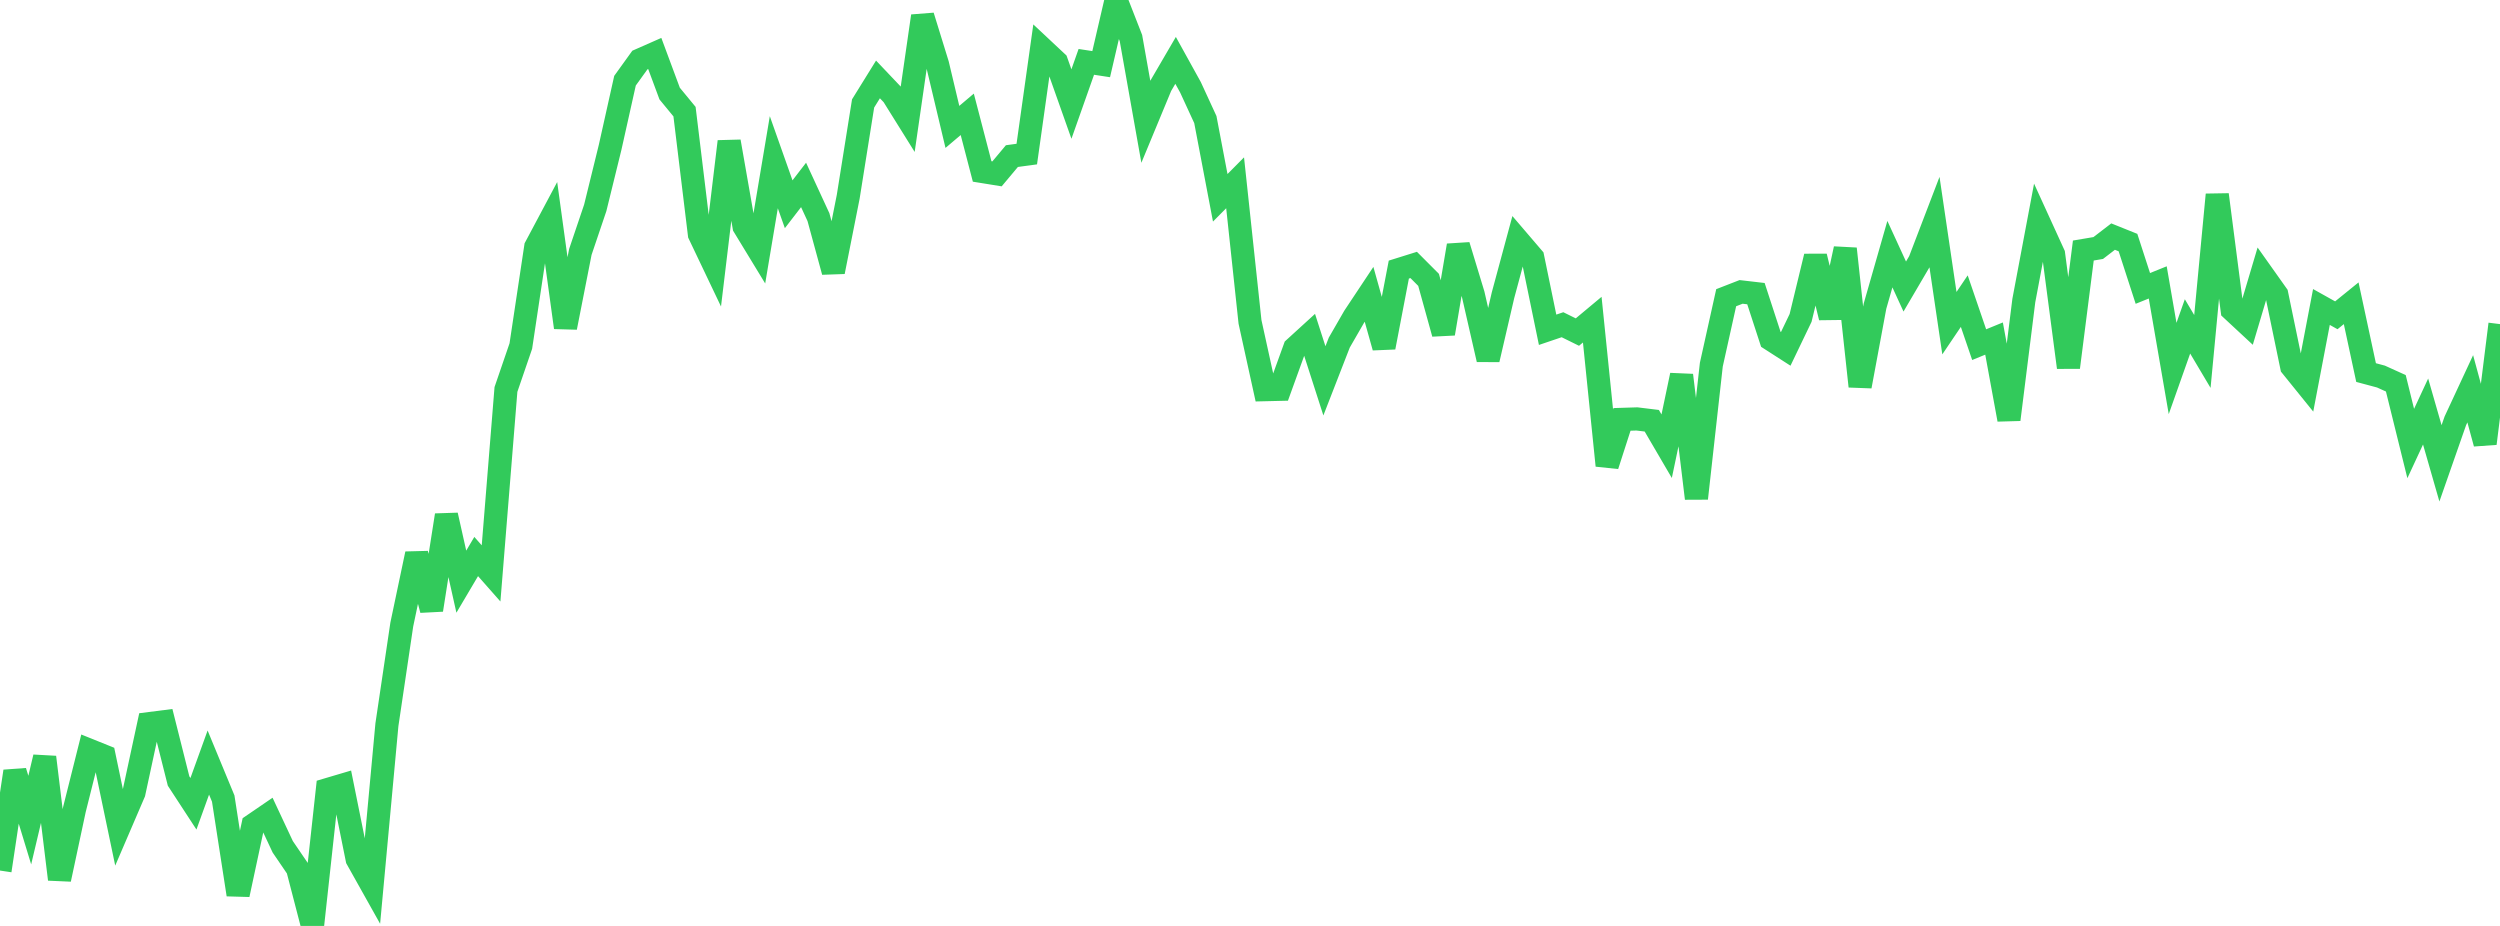<?xml version="1.0" standalone="no"?>
<!DOCTYPE svg PUBLIC "-//W3C//DTD SVG 1.1//EN" "http://www.w3.org/Graphics/SVG/1.1/DTD/svg11.dtd">

<svg width="135" height="50" viewBox="0 0 135 50" preserveAspectRatio="none" 
  xmlns="http://www.w3.org/2000/svg"
  xmlns:xlink="http://www.w3.org/1999/xlink">


<polyline points="0.0, 47.01 0.804, 41.653 1.607, 44.285 2.411, 40.888 3.214, 47.481 4.018, 43.714 4.821, 40.511 5.625, 40.835 6.429, 44.679 7.232, 42.811 8.036, 39.078 8.839, 38.976 9.643, 42.174 10.446, 43.404 11.25, 41.178 12.054, 43.122 12.857, 48.308 13.661, 44.558 14.464, 44.009 15.268, 45.727 16.071, 46.905 16.875, 50.0 17.679, 42.64 18.482, 42.402 19.286, 46.389 20.089, 47.823 20.893, 39.136 21.696, 33.727 22.5, 29.907 23.304, 32.935 24.107, 27.82 24.911, 31.41 25.714, 30.052 26.518, 30.964 27.321, 21.031 28.125, 18.687 28.929, 13.339 29.732, 11.83 30.536, 17.685 31.339, 13.603 32.143, 11.224 32.946, 7.958 33.75, 4.358 34.554, 3.241 35.357, 2.887 36.161, 5.053 36.964, 6.029 37.768, 12.651 38.571, 14.336 39.375, 7.643 40.179, 12.23 40.982, 13.549 41.786, 8.76 42.589, 11.03 43.393, 9.986 44.196, 11.726 45.0, 14.675 45.804, 10.622 46.607, 5.586 47.411, 4.289 48.214, 5.135 49.018, 6.424 49.821, 0.868 50.625, 3.472 51.429, 6.853 52.232, 6.173 53.036, 9.259 53.839, 9.389 54.643, 8.429 55.446, 8.32 56.25, 2.598 57.054, 3.351 57.857, 5.619 58.661, 3.341 59.464, 3.464 60.268, 0.0 61.071, 2.057 61.875, 6.577 62.679, 4.637 63.482, 3.26 64.286, 4.714 65.089, 6.457 65.893, 10.681 66.696, 9.871 67.5, 17.381 68.304, 21.042 69.107, 21.023 69.911, 18.8 70.714, 18.067 71.518, 20.566 72.321, 18.5 73.125, 17.104 73.929, 15.894 74.732, 18.755 75.536, 14.558 76.339, 14.307 77.143, 15.113 77.946, 18.014 78.75, 13.255 79.554, 15.903 80.357, 19.413 81.161, 15.948 81.964, 12.973 82.768, 13.913 83.571, 17.808 84.375, 17.535 85.179, 17.932 85.982, 17.262 86.786, 25.137 87.589, 22.647 88.393, 22.622 89.196, 22.72 90.0, 24.096 90.804, 20.262 91.607, 26.913 92.411, 19.693 93.214, 16.076 94.018, 15.763 94.821, 15.856 95.625, 18.323 96.429, 18.84 97.232, 17.167 98.036, 13.847 98.839, 17.146 99.643, 13.434 100.446, 20.86 101.25, 16.531 102.054, 13.724 102.857, 15.473 103.661, 14.102 104.464, 12.004 105.268, 17.451 106.071, 16.261 106.875, 18.611 107.679, 18.282 108.482, 22.656 109.286, 16.23 110.089, 11.967 110.893, 13.727 111.696, 19.84 112.5, 13.529 113.304, 13.393 114.107, 12.776 114.911, 13.099 115.714, 15.575 116.518, 15.25 117.321, 19.898 118.125, 17.625 118.929, 18.979 119.732, 10.512 120.536, 16.73 121.339, 17.476 122.143, 14.774 122.946, 15.906 123.75, 19.79 124.554, 20.785 125.357, 16.577 126.161, 17.026 126.964, 16.376 127.768, 20.119 128.571, 20.334 129.375, 20.698 130.179, 23.95 130.982, 22.222 131.786, 25.02 132.589, 22.723 133.393, 20.994 134.196, 23.948 135.0, 17.502" fill="none" stroke="#32ca5b" stroke-width="1.25"/>

</svg>